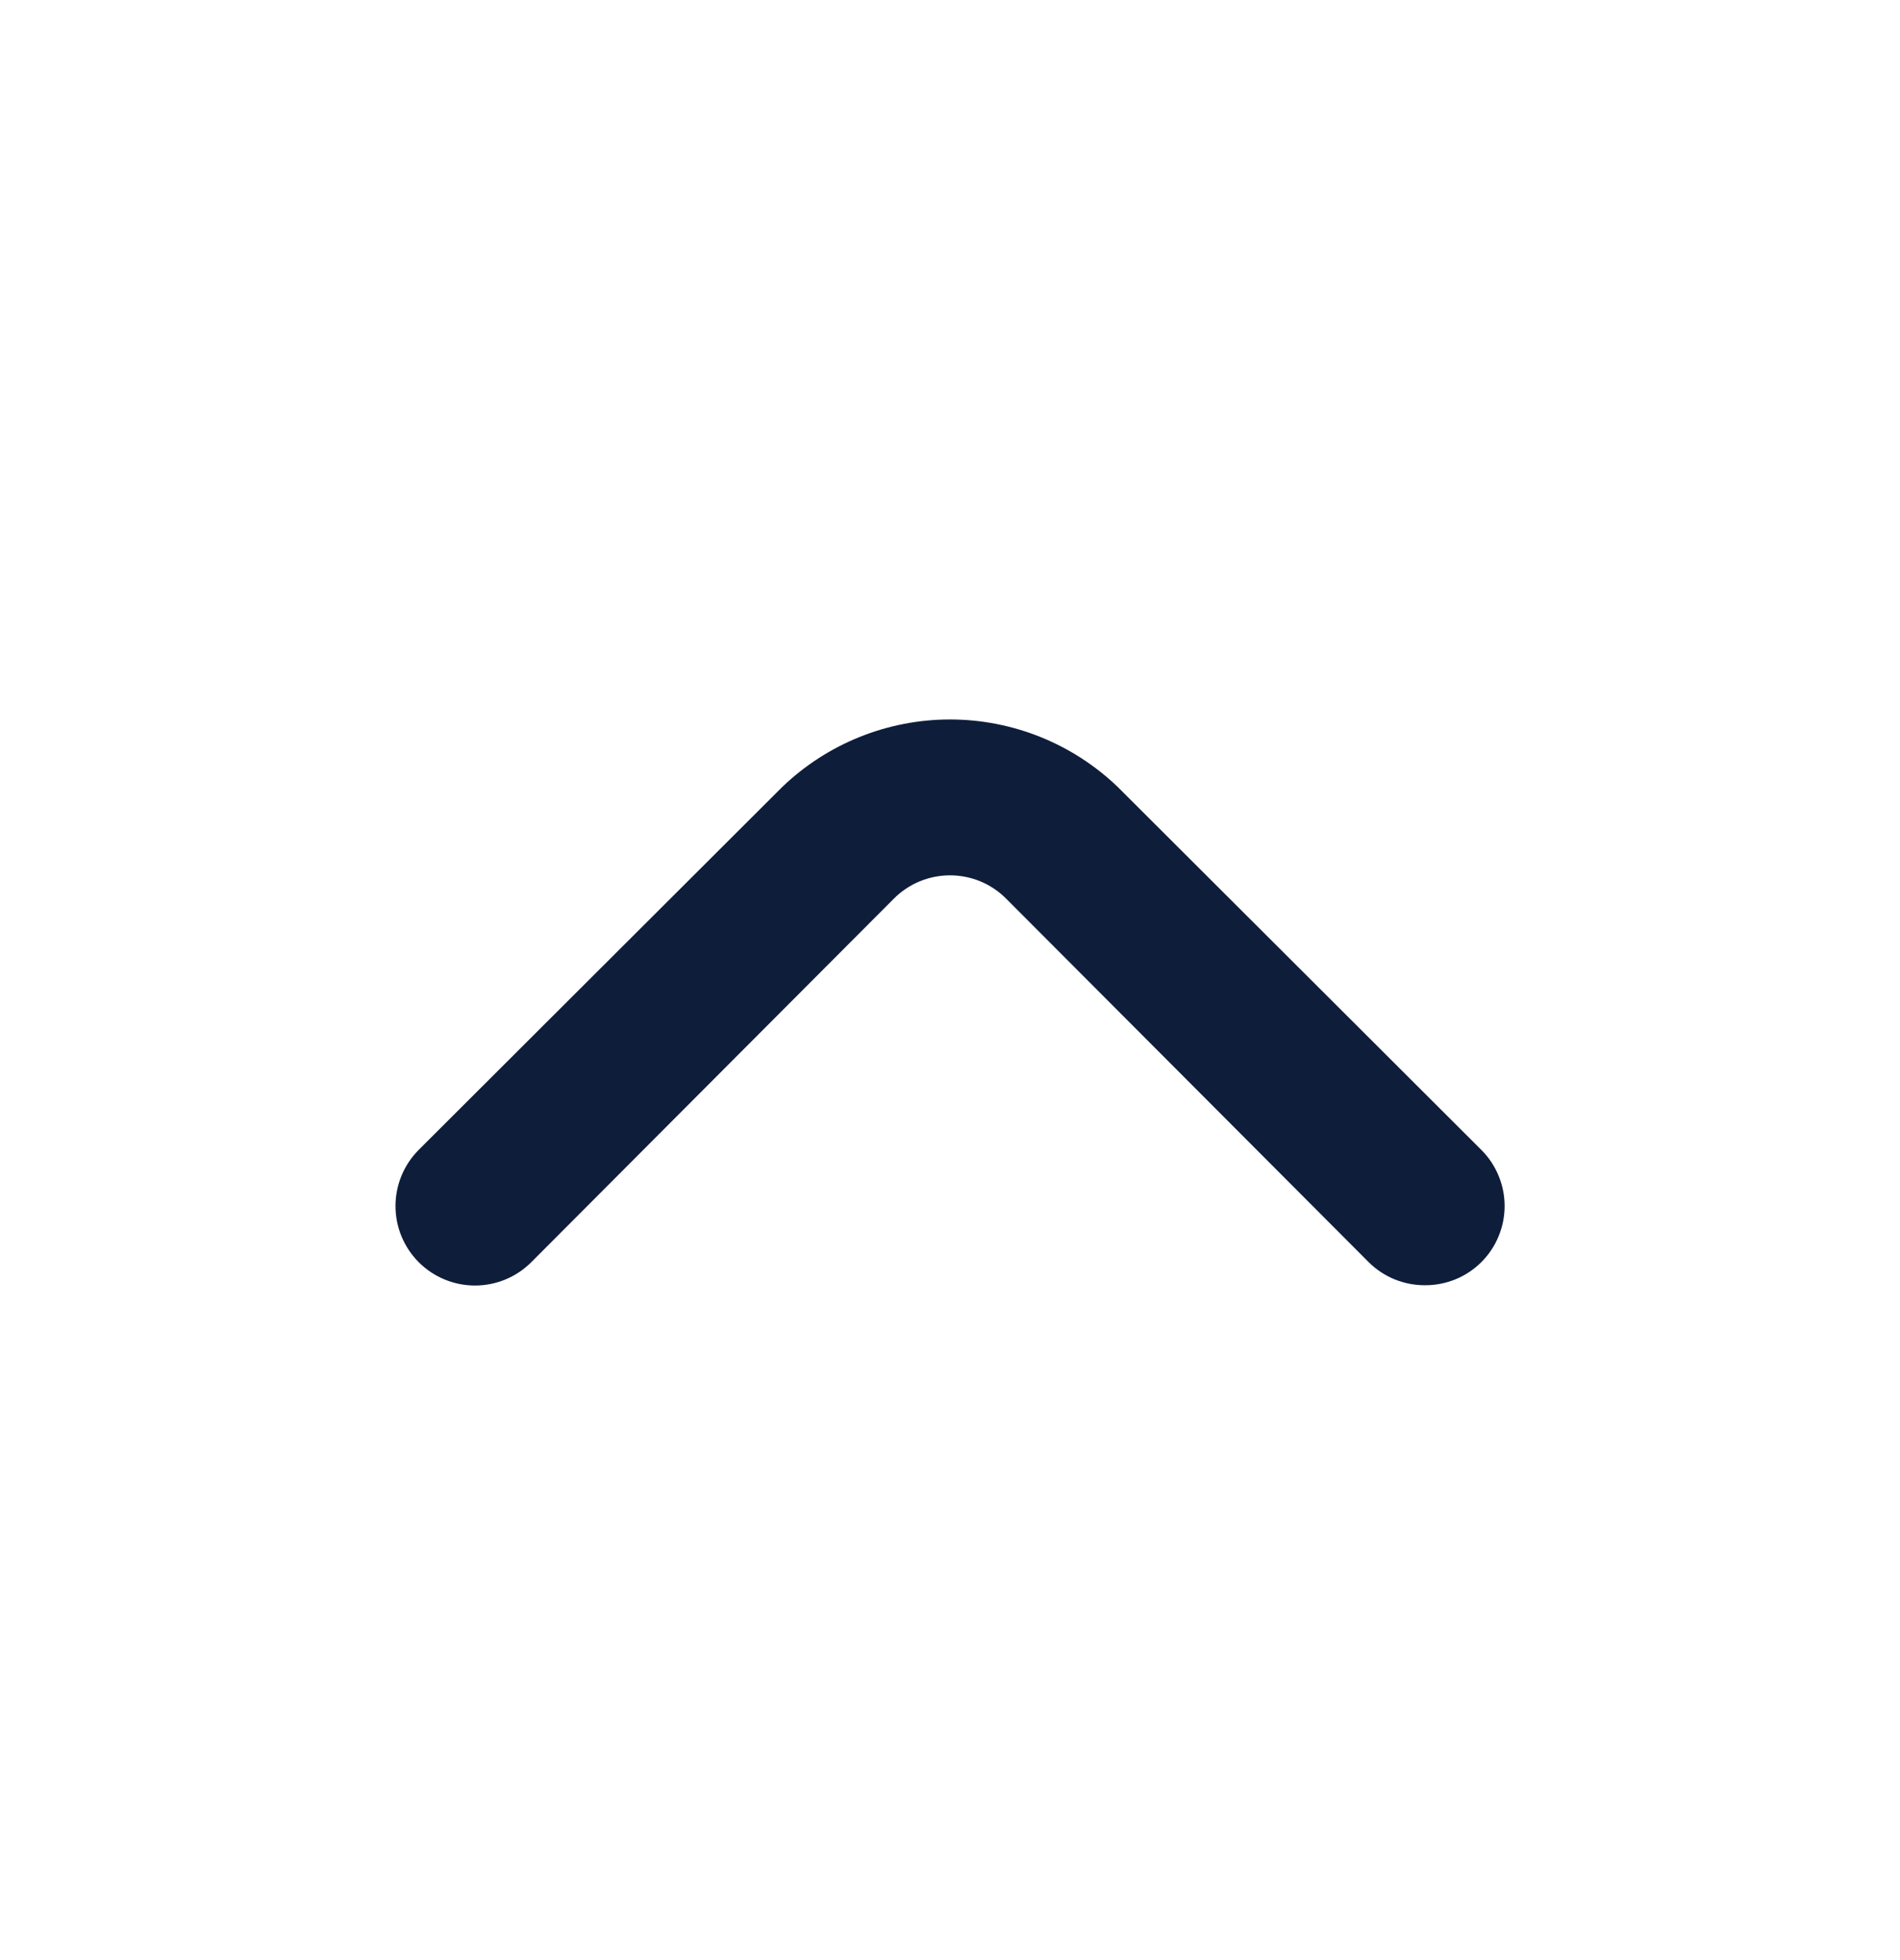 <svg width="32" height="33" viewBox="0 0 32 33" fill="none" xmlns="http://www.w3.org/2000/svg">
<path d="M24 21.638C23.824 21.639 23.651 21.605 23.488 21.539C23.326 21.473 23.178 21.375 23.053 21.251L16.947 15.131C16.823 15.006 16.675 14.907 16.513 14.839C16.35 14.772 16.176 14.737 16 14.737C15.824 14.737 15.65 14.772 15.487 14.839C15.325 14.907 15.177 15.006 15.053 15.131L8.947 21.251C8.696 21.502 8.355 21.643 8 21.643C7.645 21.643 7.304 21.502 7.053 21.251C6.802 21 6.661 20.66 6.661 20.304C6.661 20.129 6.696 19.954 6.763 19.792C6.83 19.63 6.929 19.482 7.053 19.358L13.173 13.251C13.933 12.521 14.946 12.113 16 12.113C17.054 12.113 18.067 12.521 18.827 13.251L24.947 19.358C25.072 19.482 25.171 19.629 25.238 19.792C25.306 19.954 25.341 20.128 25.341 20.304C25.341 20.48 25.306 20.655 25.238 20.817C25.171 20.98 25.072 21.127 24.947 21.251C24.822 21.375 24.674 21.473 24.512 21.539C24.349 21.605 24.175 21.639 24 21.638Z" fill="#0E1D3A"/>
</svg>
